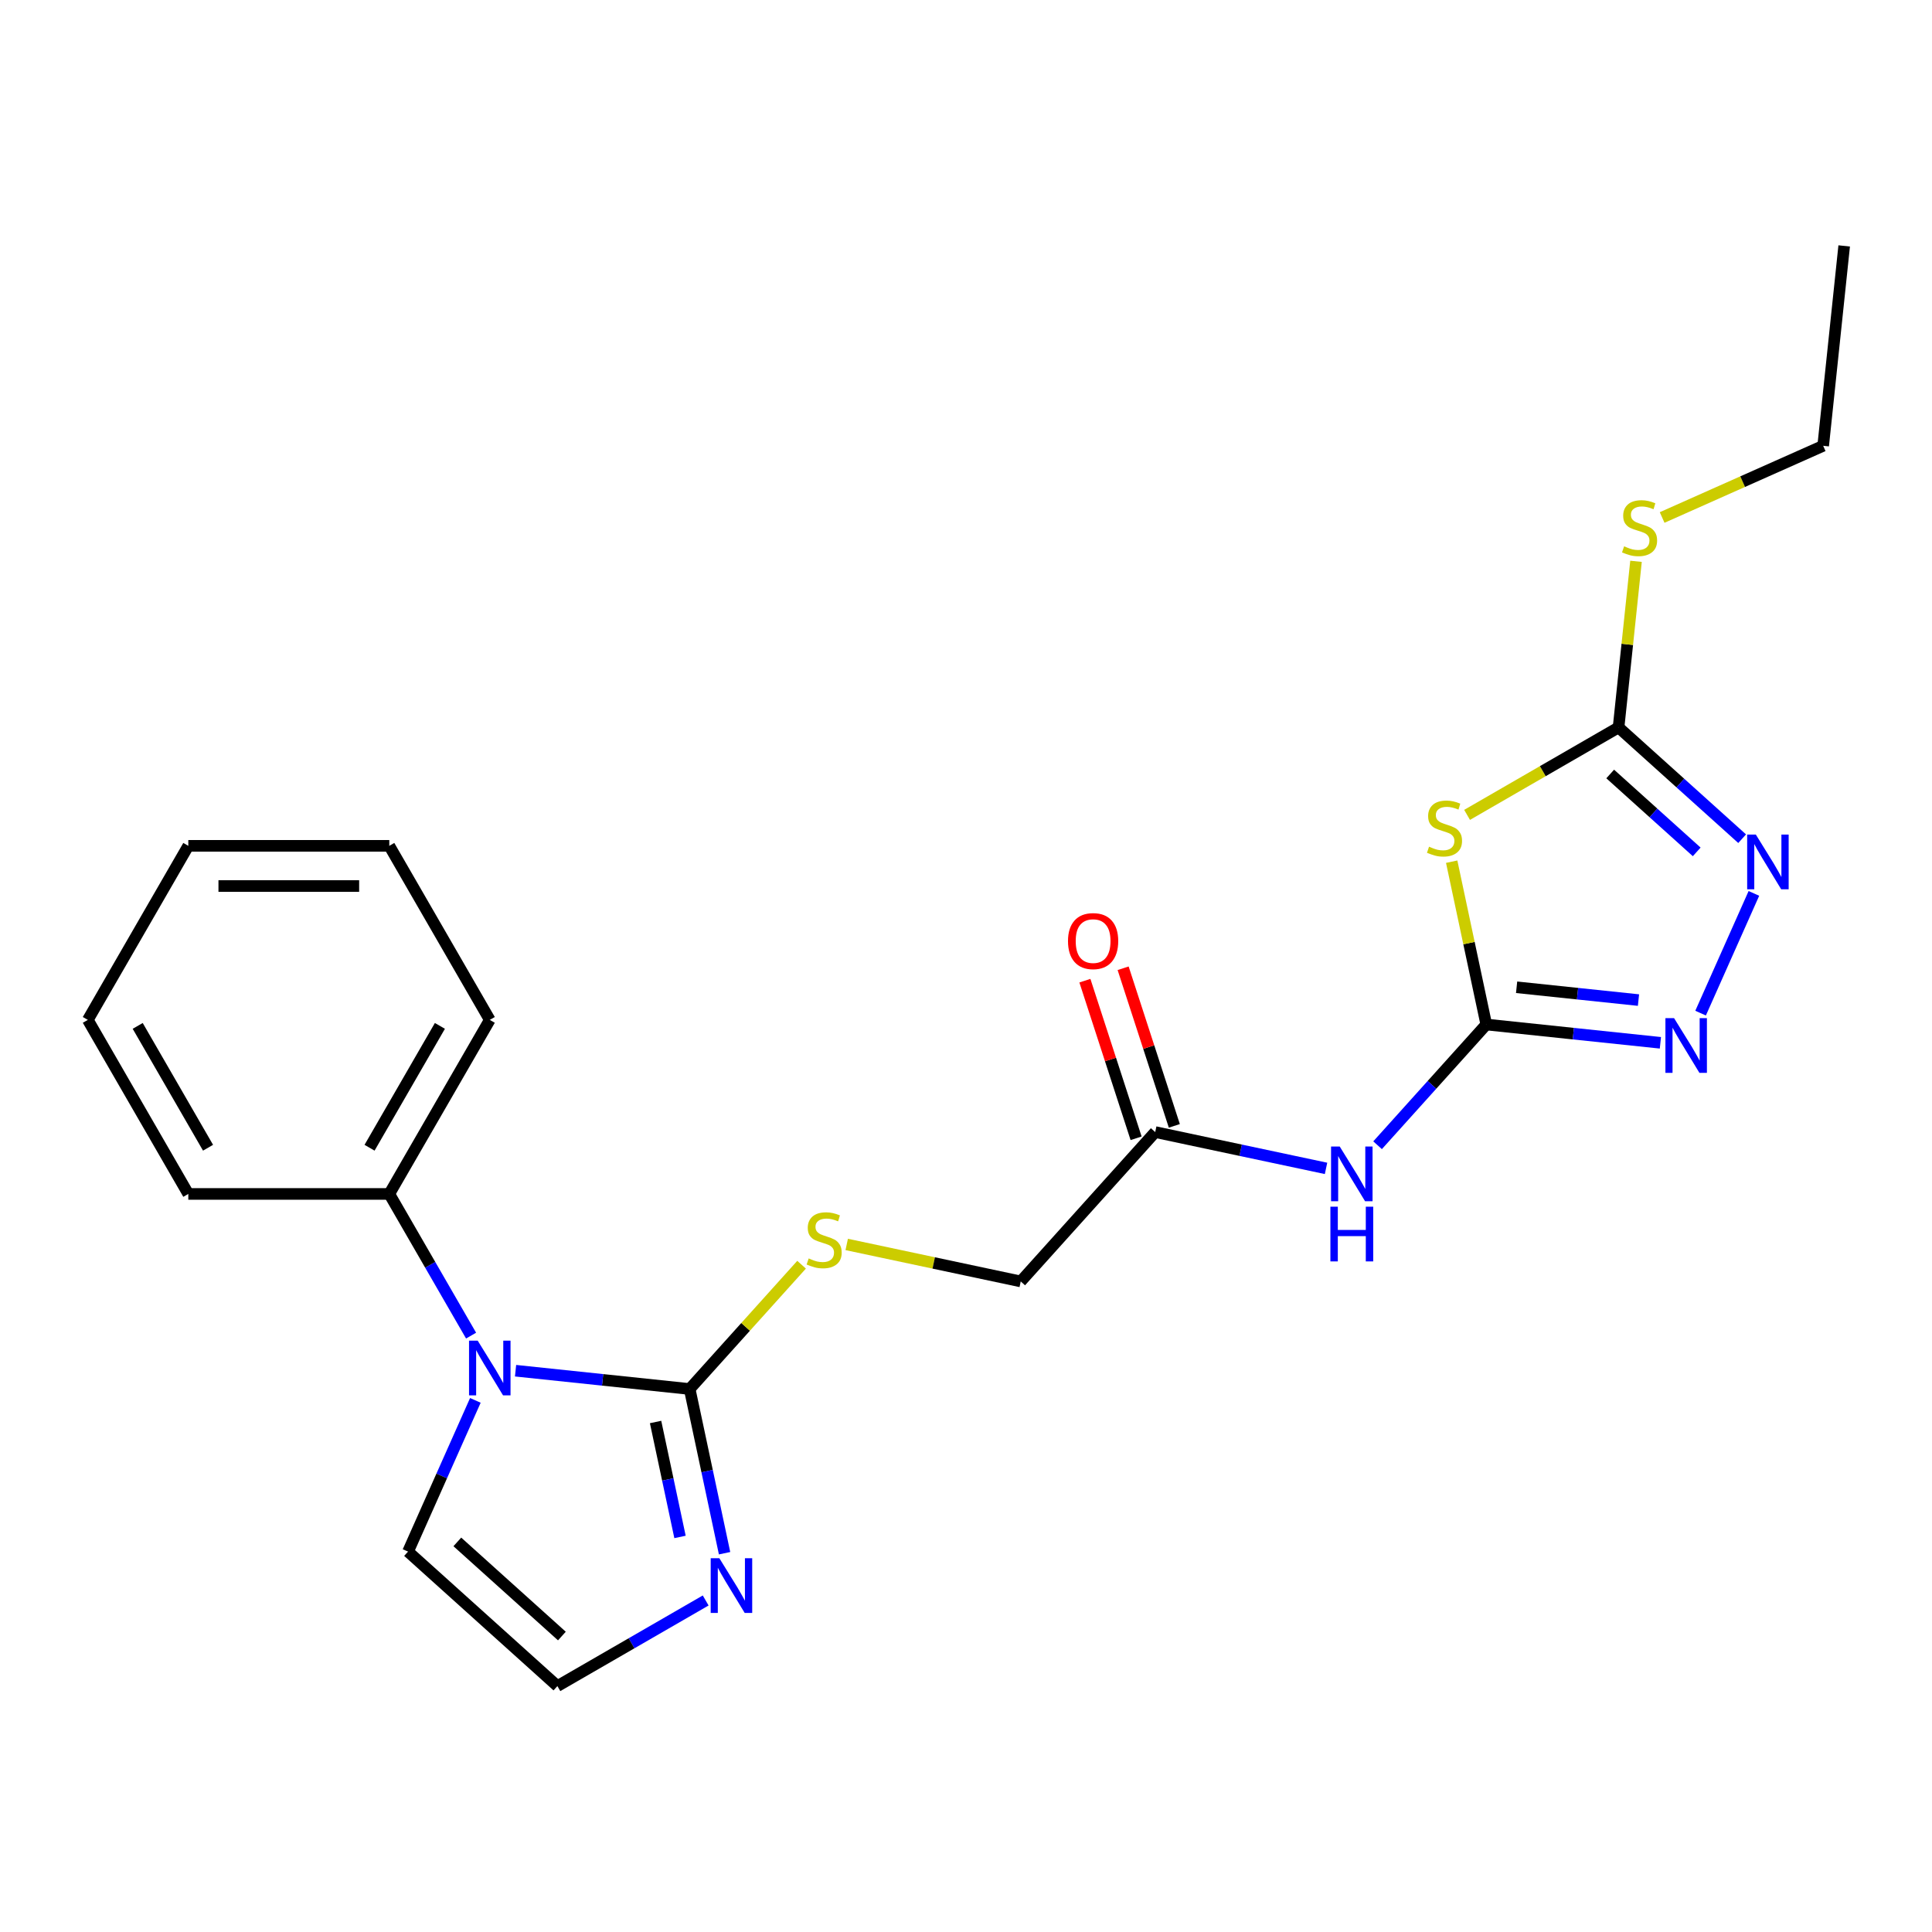 <?xml version='1.0' encoding='iso-8859-1'?>
<svg version='1.1' baseProfile='full'
              xmlns='http://www.w3.org/2000/svg'
                      xmlns:rdkit='http://www.rdkit.org/xml'
                      xmlns:xlink='http://www.w3.org/1999/xlink'
                  xml:space='preserve'
width='1000px' height='1000px' viewBox='0 0 1000 1000'>
<!-- END OF HEADER -->
<rect style='opacity:1.0;fill:#FFFFFF;stroke:none' width='1000' height='1000' x='0' y='0'> </rect>
<path class='bond-0' d='M 769.302,530.281 L 760.345,488.144' style='fill:none;fill-rule:evenodd;stroke:#000000;stroke-width:6px;stroke-linecap:butt;stroke-linejoin:miter;stroke-opacity:1' />
<path class='bond-0' d='M 760.345,488.144 L 751.389,446.007' style='fill:none;fill-rule:evenodd;stroke:#CCCC00;stroke-width:6px;stroke-linecap:butt;stroke-linejoin:miter;stroke-opacity:1' />
<path class='bond-3' d='M 769.302,530.281 L 814.36,535.017' style='fill:none;fill-rule:evenodd;stroke:#000000;stroke-width:6px;stroke-linecap:butt;stroke-linejoin:miter;stroke-opacity:1' />
<path class='bond-3' d='M 814.36,535.017 L 859.419,539.753' style='fill:none;fill-rule:evenodd;stroke:#0000FF;stroke-width:6px;stroke-linecap:butt;stroke-linejoin:miter;stroke-opacity:1' />
<path class='bond-3' d='M 784.994,511.01 L 816.535,514.325' style='fill:none;fill-rule:evenodd;stroke:#000000;stroke-width:6px;stroke-linecap:butt;stroke-linejoin:miter;stroke-opacity:1' />
<path class='bond-3' d='M 816.535,514.325 L 848.076,517.64' style='fill:none;fill-rule:evenodd;stroke:#0000FF;stroke-width:6px;stroke-linecap:butt;stroke-linejoin:miter;stroke-opacity:1' />
<path class='bond-6' d='M 769.302,530.281 L 741.168,561.527' style='fill:none;fill-rule:evenodd;stroke:#000000;stroke-width:6px;stroke-linecap:butt;stroke-linejoin:miter;stroke-opacity:1' />
<path class='bond-6' d='M 741.168,561.527 L 713.034,592.772' style='fill:none;fill-rule:evenodd;stroke:#0000FF;stroke-width:6px;stroke-linecap:butt;stroke-linejoin:miter;stroke-opacity:1' />
<path class='bond-4' d='M 759.354,421.783 L 798.559,399.148' style='fill:none;fill-rule:evenodd;stroke:#CCCC00;stroke-width:6px;stroke-linecap:butt;stroke-linejoin:miter;stroke-opacity:1' />
<path class='bond-4' d='M 798.559,399.148 L 837.764,376.512' style='fill:none;fill-rule:evenodd;stroke:#000000;stroke-width:6px;stroke-linecap:butt;stroke-linejoin:miter;stroke-opacity:1' />
<path class='bond-1' d='M 356.968,718.947 L 385.932,686.779' style='fill:none;fill-rule:evenodd;stroke:#000000;stroke-width:6px;stroke-linecap:butt;stroke-linejoin:miter;stroke-opacity:1' />
<path class='bond-1' d='M 385.932,686.779 L 414.895,654.612' style='fill:none;fill-rule:evenodd;stroke:#CCCC00;stroke-width:6px;stroke-linecap:butt;stroke-linejoin:miter;stroke-opacity:1' />
<path class='bond-2' d='M 356.968,718.947 L 311.909,714.211' style='fill:none;fill-rule:evenodd;stroke:#000000;stroke-width:6px;stroke-linecap:butt;stroke-linejoin:miter;stroke-opacity:1' />
<path class='bond-2' d='M 311.909,714.211 L 266.851,709.475' style='fill:none;fill-rule:evenodd;stroke:#0000FF;stroke-width:6px;stroke-linecap:butt;stroke-linejoin:miter;stroke-opacity:1' />
<path class='bond-7' d='M 356.968,718.947 L 366.001,761.444' style='fill:none;fill-rule:evenodd;stroke:#000000;stroke-width:6px;stroke-linecap:butt;stroke-linejoin:miter;stroke-opacity:1' />
<path class='bond-7' d='M 366.001,761.444 L 375.034,803.941' style='fill:none;fill-rule:evenodd;stroke:#0000FF;stroke-width:6px;stroke-linecap:butt;stroke-linejoin:miter;stroke-opacity:1' />
<path class='bond-7' d='M 339.327,736.022 L 345.65,765.769' style='fill:none;fill-rule:evenodd;stroke:#000000;stroke-width:6px;stroke-linecap:butt;stroke-linejoin:miter;stroke-opacity:1' />
<path class='bond-7' d='M 345.65,765.769 L 351.973,795.517' style='fill:none;fill-rule:evenodd;stroke:#0000FF;stroke-width:6px;stroke-linecap:butt;stroke-linejoin:miter;stroke-opacity:1' />
<path class='bond-11' d='M 246.048,724.834 L 228.623,763.97' style='fill:none;fill-rule:evenodd;stroke:#0000FF;stroke-width:6px;stroke-linecap:butt;stroke-linejoin:miter;stroke-opacity:1' />
<path class='bond-11' d='M 228.623,763.97 L 211.198,803.107' style='fill:none;fill-rule:evenodd;stroke:#000000;stroke-width:6px;stroke-linecap:butt;stroke-linejoin:miter;stroke-opacity:1' />
<path class='bond-12' d='M 243.833,691.312 L 222.665,654.647' style='fill:none;fill-rule:evenodd;stroke:#0000FF;stroke-width:6px;stroke-linecap:butt;stroke-linejoin:miter;stroke-opacity:1' />
<path class='bond-12' d='M 222.665,654.647 L 201.496,617.982' style='fill:none;fill-rule:evenodd;stroke:#000000;stroke-width:6px;stroke-linecap:butt;stroke-linejoin:miter;stroke-opacity:1' />
<path class='bond-5' d='M 880.222,524.394 L 907.813,462.423' style='fill:none;fill-rule:evenodd;stroke:#0000FF;stroke-width:6px;stroke-linecap:butt;stroke-linejoin:miter;stroke-opacity:1' />
<path class='bond-14' d='M 837.764,376.512 L 842.282,333.524' style='fill:none;fill-rule:evenodd;stroke:#000000;stroke-width:6px;stroke-linecap:butt;stroke-linejoin:miter;stroke-opacity:1' />
<path class='bond-14' d='M 842.282,333.524 L 846.8,290.535' style='fill:none;fill-rule:evenodd;stroke:#CCCC00;stroke-width:6px;stroke-linecap:butt;stroke-linejoin:miter;stroke-opacity:1' />
<path class='bond-23' d='M 837.764,376.512 L 869.747,405.311' style='fill:none;fill-rule:evenodd;stroke:#000000;stroke-width:6px;stroke-linecap:butt;stroke-linejoin:miter;stroke-opacity:1' />
<path class='bond-23' d='M 869.747,405.311 L 901.731,434.109' style='fill:none;fill-rule:evenodd;stroke:#0000FF;stroke-width:6px;stroke-linecap:butt;stroke-linejoin:miter;stroke-opacity:1' />
<path class='bond-23' d='M 833.437,400.613 L 855.825,420.772' style='fill:none;fill-rule:evenodd;stroke:#000000;stroke-width:6px;stroke-linecap:butt;stroke-linejoin:miter;stroke-opacity:1' />
<path class='bond-23' d='M 855.825,420.772 L 878.214,440.931' style='fill:none;fill-rule:evenodd;stroke:#0000FF;stroke-width:6px;stroke-linecap:butt;stroke-linejoin:miter;stroke-opacity:1' />
<path class='bond-9' d='M 686.353,604.753 L 642.146,595.356' style='fill:none;fill-rule:evenodd;stroke:#0000FF;stroke-width:6px;stroke-linecap:butt;stroke-linejoin:miter;stroke-opacity:1' />
<path class='bond-9' d='M 642.146,595.356 L 597.939,585.96' style='fill:none;fill-rule:evenodd;stroke:#000000;stroke-width:6px;stroke-linecap:butt;stroke-linejoin:miter;stroke-opacity:1' />
<path class='bond-10' d='M 365.256,828.404 L 326.881,850.559' style='fill:none;fill-rule:evenodd;stroke:#0000FF;stroke-width:6px;stroke-linecap:butt;stroke-linejoin:miter;stroke-opacity:1' />
<path class='bond-10' d='M 326.881,850.559 L 288.506,872.715' style='fill:none;fill-rule:evenodd;stroke:#000000;stroke-width:6px;stroke-linecap:butt;stroke-linejoin:miter;stroke-opacity:1' />
<path class='bond-8' d='M 438.257,644.122 L 483.294,653.695' style='fill:none;fill-rule:evenodd;stroke:#CCCC00;stroke-width:6px;stroke-linecap:butt;stroke-linejoin:miter;stroke-opacity:1' />
<path class='bond-8' d='M 483.294,653.695 L 528.331,663.268' style='fill:none;fill-rule:evenodd;stroke:#000000;stroke-width:6px;stroke-linecap:butt;stroke-linejoin:miter;stroke-opacity:1' />
<path class='bond-13' d='M 607.832,582.745 L 594.58,541.958' style='fill:none;fill-rule:evenodd;stroke:#000000;stroke-width:6px;stroke-linecap:butt;stroke-linejoin:miter;stroke-opacity:1' />
<path class='bond-13' d='M 594.58,541.958 L 581.327,501.17' style='fill:none;fill-rule:evenodd;stroke:#FF0000;stroke-width:6px;stroke-linecap:butt;stroke-linejoin:miter;stroke-opacity:1' />
<path class='bond-13' d='M 588.045,589.175 L 574.792,548.387' style='fill:none;fill-rule:evenodd;stroke:#000000;stroke-width:6px;stroke-linecap:butt;stroke-linejoin:miter;stroke-opacity:1' />
<path class='bond-13' d='M 574.792,548.387 L 561.54,507.599' style='fill:none;fill-rule:evenodd;stroke:#FF0000;stroke-width:6px;stroke-linecap:butt;stroke-linejoin:miter;stroke-opacity:1' />
<path class='bond-15' d='M 597.939,585.96 L 528.331,663.268' style='fill:none;fill-rule:evenodd;stroke:#000000;stroke-width:6px;stroke-linecap:butt;stroke-linejoin:miter;stroke-opacity:1' />
<path class='bond-24' d='M 288.506,872.715 L 211.198,803.107' style='fill:none;fill-rule:evenodd;stroke:#000000;stroke-width:6px;stroke-linecap:butt;stroke-linejoin:miter;stroke-opacity:1' />
<path class='bond-24' d='M 290.831,846.812 L 236.716,798.087' style='fill:none;fill-rule:evenodd;stroke:#000000;stroke-width:6px;stroke-linecap:butt;stroke-linejoin:miter;stroke-opacity:1' />
<path class='bond-16' d='M 201.496,617.982 L 253.51,527.892' style='fill:none;fill-rule:evenodd;stroke:#000000;stroke-width:6px;stroke-linecap:butt;stroke-linejoin:miter;stroke-opacity:1' />
<path class='bond-16' d='M 191.28,594.066 L 227.69,531.002' style='fill:none;fill-rule:evenodd;stroke:#000000;stroke-width:6px;stroke-linecap:butt;stroke-linejoin:miter;stroke-opacity:1' />
<path class='bond-17' d='M 201.496,617.982 L 97.468,617.982' style='fill:none;fill-rule:evenodd;stroke:#000000;stroke-width:6px;stroke-linecap:butt;stroke-linejoin:miter;stroke-opacity:1' />
<path class='bond-18' d='M 860.318,267.854 L 901.995,249.298' style='fill:none;fill-rule:evenodd;stroke:#CCCC00;stroke-width:6px;stroke-linecap:butt;stroke-linejoin:miter;stroke-opacity:1' />
<path class='bond-18' d='M 901.995,249.298 L 943.672,230.743' style='fill:none;fill-rule:evenodd;stroke:#000000;stroke-width:6px;stroke-linecap:butt;stroke-linejoin:miter;stroke-opacity:1' />
<path class='bond-21' d='M 253.51,527.892 L 201.496,437.801' style='fill:none;fill-rule:evenodd;stroke:#000000;stroke-width:6px;stroke-linecap:butt;stroke-linejoin:miter;stroke-opacity:1' />
<path class='bond-20' d='M 97.468,617.982 L 45.455,527.892' style='fill:none;fill-rule:evenodd;stroke:#000000;stroke-width:6px;stroke-linecap:butt;stroke-linejoin:miter;stroke-opacity:1' />
<path class='bond-20' d='M 107.684,594.066 L 71.275,531.002' style='fill:none;fill-rule:evenodd;stroke:#000000;stroke-width:6px;stroke-linecap:butt;stroke-linejoin:miter;stroke-opacity:1' />
<path class='bond-19' d='M 943.672,230.743 L 954.545,127.285' style='fill:none;fill-rule:evenodd;stroke:#000000;stroke-width:6px;stroke-linecap:butt;stroke-linejoin:miter;stroke-opacity:1' />
<path class='bond-22' d='M 45.455,527.892 L 97.468,437.801' style='fill:none;fill-rule:evenodd;stroke:#000000;stroke-width:6px;stroke-linecap:butt;stroke-linejoin:miter;stroke-opacity:1' />
<path class='bond-25' d='M 201.496,437.801 L 97.468,437.801' style='fill:none;fill-rule:evenodd;stroke:#000000;stroke-width:6px;stroke-linecap:butt;stroke-linejoin:miter;stroke-opacity:1' />
<path class='bond-25' d='M 185.892,458.606 L 113.073,458.606' style='fill:none;fill-rule:evenodd;stroke:#000000;stroke-width:6px;stroke-linecap:butt;stroke-linejoin:miter;stroke-opacity:1' />
<path  class='atom-1' d='M 739.673 438.246
Q 739.993 438.366, 741.313 438.926
Q 742.633 439.486, 744.073 439.846
Q 745.553 440.166, 746.993 440.166
Q 749.673 440.166, 751.233 438.886
Q 752.793 437.566, 752.793 435.286
Q 752.793 433.726, 751.993 432.766
Q 751.233 431.806, 750.033 431.286
Q 748.833 430.766, 746.833 430.166
Q 744.313 429.406, 742.793 428.686
Q 741.313 427.966, 740.233 426.446
Q 739.193 424.926, 739.193 422.366
Q 739.193 418.806, 741.593 416.606
Q 744.033 414.406, 748.833 414.406
Q 752.113 414.406, 755.833 415.966
L 754.913 419.046
Q 751.513 417.646, 748.953 417.646
Q 746.193 417.646, 744.673 418.806
Q 743.153 419.926, 743.193 421.886
Q 743.193 423.406, 743.953 424.326
Q 744.753 425.246, 745.873 425.766
Q 747.033 426.286, 748.953 426.886
Q 751.513 427.686, 753.033 428.486
Q 754.553 429.286, 755.633 430.926
Q 756.753 432.526, 756.753 435.286
Q 756.753 439.206, 754.113 441.326
Q 751.513 443.406, 747.153 443.406
Q 744.633 443.406, 742.713 442.846
Q 740.833 442.326, 738.593 441.406
L 739.673 438.246
' fill='#CCCC00'/>
<path  class='atom-3' d='M 247.25 693.913
L 256.53 708.913
Q 257.45 710.393, 258.93 713.073
Q 260.41 715.753, 260.49 715.913
L 260.49 693.913
L 264.25 693.913
L 264.25 722.233
L 260.37 722.233
L 250.41 705.833
Q 249.25 703.913, 248.01 701.713
Q 246.81 699.513, 246.45 698.833
L 246.45 722.233
L 242.77 722.233
L 242.77 693.913
L 247.25 693.913
' fill='#0000FF'/>
<path  class='atom-4' d='M 866.499 526.995
L 875.779 541.995
Q 876.699 543.475, 878.179 546.155
Q 879.659 548.835, 879.739 548.995
L 879.739 526.995
L 883.499 526.995
L 883.499 555.315
L 879.619 555.315
L 869.659 538.915
Q 868.499 536.995, 867.259 534.795
Q 866.059 532.595, 865.699 531.915
L 865.699 555.315
L 862.019 555.315
L 862.019 526.995
L 866.499 526.995
' fill='#0000FF'/>
<path  class='atom-6' d='M 908.811 431.961
L 918.091 446.961
Q 919.011 448.441, 920.491 451.121
Q 921.971 453.801, 922.051 453.961
L 922.051 431.961
L 925.811 431.961
L 925.811 460.281
L 921.931 460.281
L 911.971 443.881
Q 910.811 441.961, 909.571 439.761
Q 908.371 437.561, 908.011 436.881
L 908.011 460.281
L 904.331 460.281
L 904.331 431.961
L 908.811 431.961
' fill='#0000FF'/>
<path  class='atom-7' d='M 693.433 593.429
L 702.713 608.429
Q 703.633 609.909, 705.113 612.589
Q 706.593 615.269, 706.673 615.429
L 706.673 593.429
L 710.433 593.429
L 710.433 621.749
L 706.553 621.749
L 696.593 605.349
Q 695.433 603.429, 694.193 601.229
Q 692.993 599.029, 692.633 598.349
L 692.633 621.749
L 688.953 621.749
L 688.953 593.429
L 693.433 593.429
' fill='#0000FF'/>
<path  class='atom-7' d='M 688.613 624.581
L 692.453 624.581
L 692.453 636.621
L 706.933 636.621
L 706.933 624.581
L 710.773 624.581
L 710.773 652.901
L 706.933 652.901
L 706.933 639.821
L 692.453 639.821
L 692.453 652.901
L 688.613 652.901
L 688.613 624.581
' fill='#0000FF'/>
<path  class='atom-8' d='M 372.337 806.541
L 381.617 821.541
Q 382.537 823.021, 384.017 825.701
Q 385.497 828.381, 385.577 828.541
L 385.577 806.541
L 389.337 806.541
L 389.337 834.861
L 385.457 834.861
L 375.497 818.461
Q 374.337 816.541, 373.097 814.341
Q 371.897 812.141, 371.537 811.461
L 371.537 834.861
L 367.857 834.861
L 367.857 806.541
L 372.337 806.541
' fill='#0000FF'/>
<path  class='atom-9' d='M 418.576 651.359
Q 418.896 651.479, 420.216 652.039
Q 421.536 652.599, 422.976 652.959
Q 424.456 653.279, 425.896 653.279
Q 428.576 653.279, 430.136 651.999
Q 431.696 650.679, 431.696 648.399
Q 431.696 646.839, 430.896 645.879
Q 430.136 644.919, 428.936 644.399
Q 427.736 643.879, 425.736 643.279
Q 423.216 642.519, 421.696 641.799
Q 420.216 641.079, 419.136 639.559
Q 418.096 638.039, 418.096 635.479
Q 418.096 631.919, 420.496 629.719
Q 422.936 627.519, 427.736 627.519
Q 431.016 627.519, 434.736 629.079
L 433.816 632.159
Q 430.416 630.759, 427.856 630.759
Q 425.096 630.759, 423.576 631.919
Q 422.056 633.039, 422.096 634.999
Q 422.096 636.519, 422.856 637.439
Q 423.656 638.359, 424.776 638.879
Q 425.936 639.399, 427.856 639.999
Q 430.416 640.799, 431.936 641.599
Q 433.456 642.399, 434.536 644.039
Q 435.656 645.639, 435.656 648.399
Q 435.656 652.319, 433.016 654.439
Q 430.416 656.519, 426.056 656.519
Q 423.536 656.519, 421.616 655.959
Q 419.736 655.439, 417.496 654.519
L 418.576 651.359
' fill='#CCCC00'/>
<path  class='atom-14' d='M 552.792 487.104
Q 552.792 480.304, 556.152 476.504
Q 559.512 472.704, 565.792 472.704
Q 572.072 472.704, 575.432 476.504
Q 578.792 480.304, 578.792 487.104
Q 578.792 493.984, 575.392 497.904
Q 571.992 501.784, 565.792 501.784
Q 559.552 501.784, 556.152 497.904
Q 552.792 494.024, 552.792 487.104
M 565.792 498.584
Q 570.112 498.584, 572.432 495.704
Q 574.792 492.784, 574.792 487.104
Q 574.792 481.544, 572.432 478.744
Q 570.112 475.904, 565.792 475.904
Q 561.472 475.904, 559.112 478.704
Q 556.792 481.504, 556.792 487.104
Q 556.792 492.824, 559.112 495.704
Q 561.472 498.584, 565.792 498.584
' fill='#FF0000'/>
<path  class='atom-15' d='M 840.637 282.775
Q 840.957 282.895, 842.277 283.455
Q 843.597 284.015, 845.037 284.375
Q 846.517 284.695, 847.957 284.695
Q 850.637 284.695, 852.197 283.415
Q 853.757 282.095, 853.757 279.815
Q 853.757 278.255, 852.957 277.295
Q 852.197 276.335, 850.997 275.815
Q 849.797 275.295, 847.797 274.695
Q 845.277 273.935, 843.757 273.215
Q 842.277 272.495, 841.197 270.975
Q 840.157 269.455, 840.157 266.895
Q 840.157 263.335, 842.557 261.135
Q 844.997 258.935, 849.797 258.935
Q 853.077 258.935, 856.797 260.495
L 855.877 263.575
Q 852.477 262.175, 849.917 262.175
Q 847.157 262.175, 845.637 263.335
Q 844.117 264.455, 844.157 266.415
Q 844.157 267.935, 844.917 268.855
Q 845.717 269.775, 846.837 270.295
Q 847.997 270.815, 849.917 271.415
Q 852.477 272.215, 853.997 273.015
Q 855.517 273.815, 856.597 275.455
Q 857.717 277.055, 857.717 279.815
Q 857.717 283.735, 855.077 285.855
Q 852.477 287.935, 848.117 287.935
Q 845.597 287.935, 843.677 287.375
Q 841.797 286.855, 839.557 285.935
L 840.637 282.775
' fill='#CCCC00'/>
</svg>
